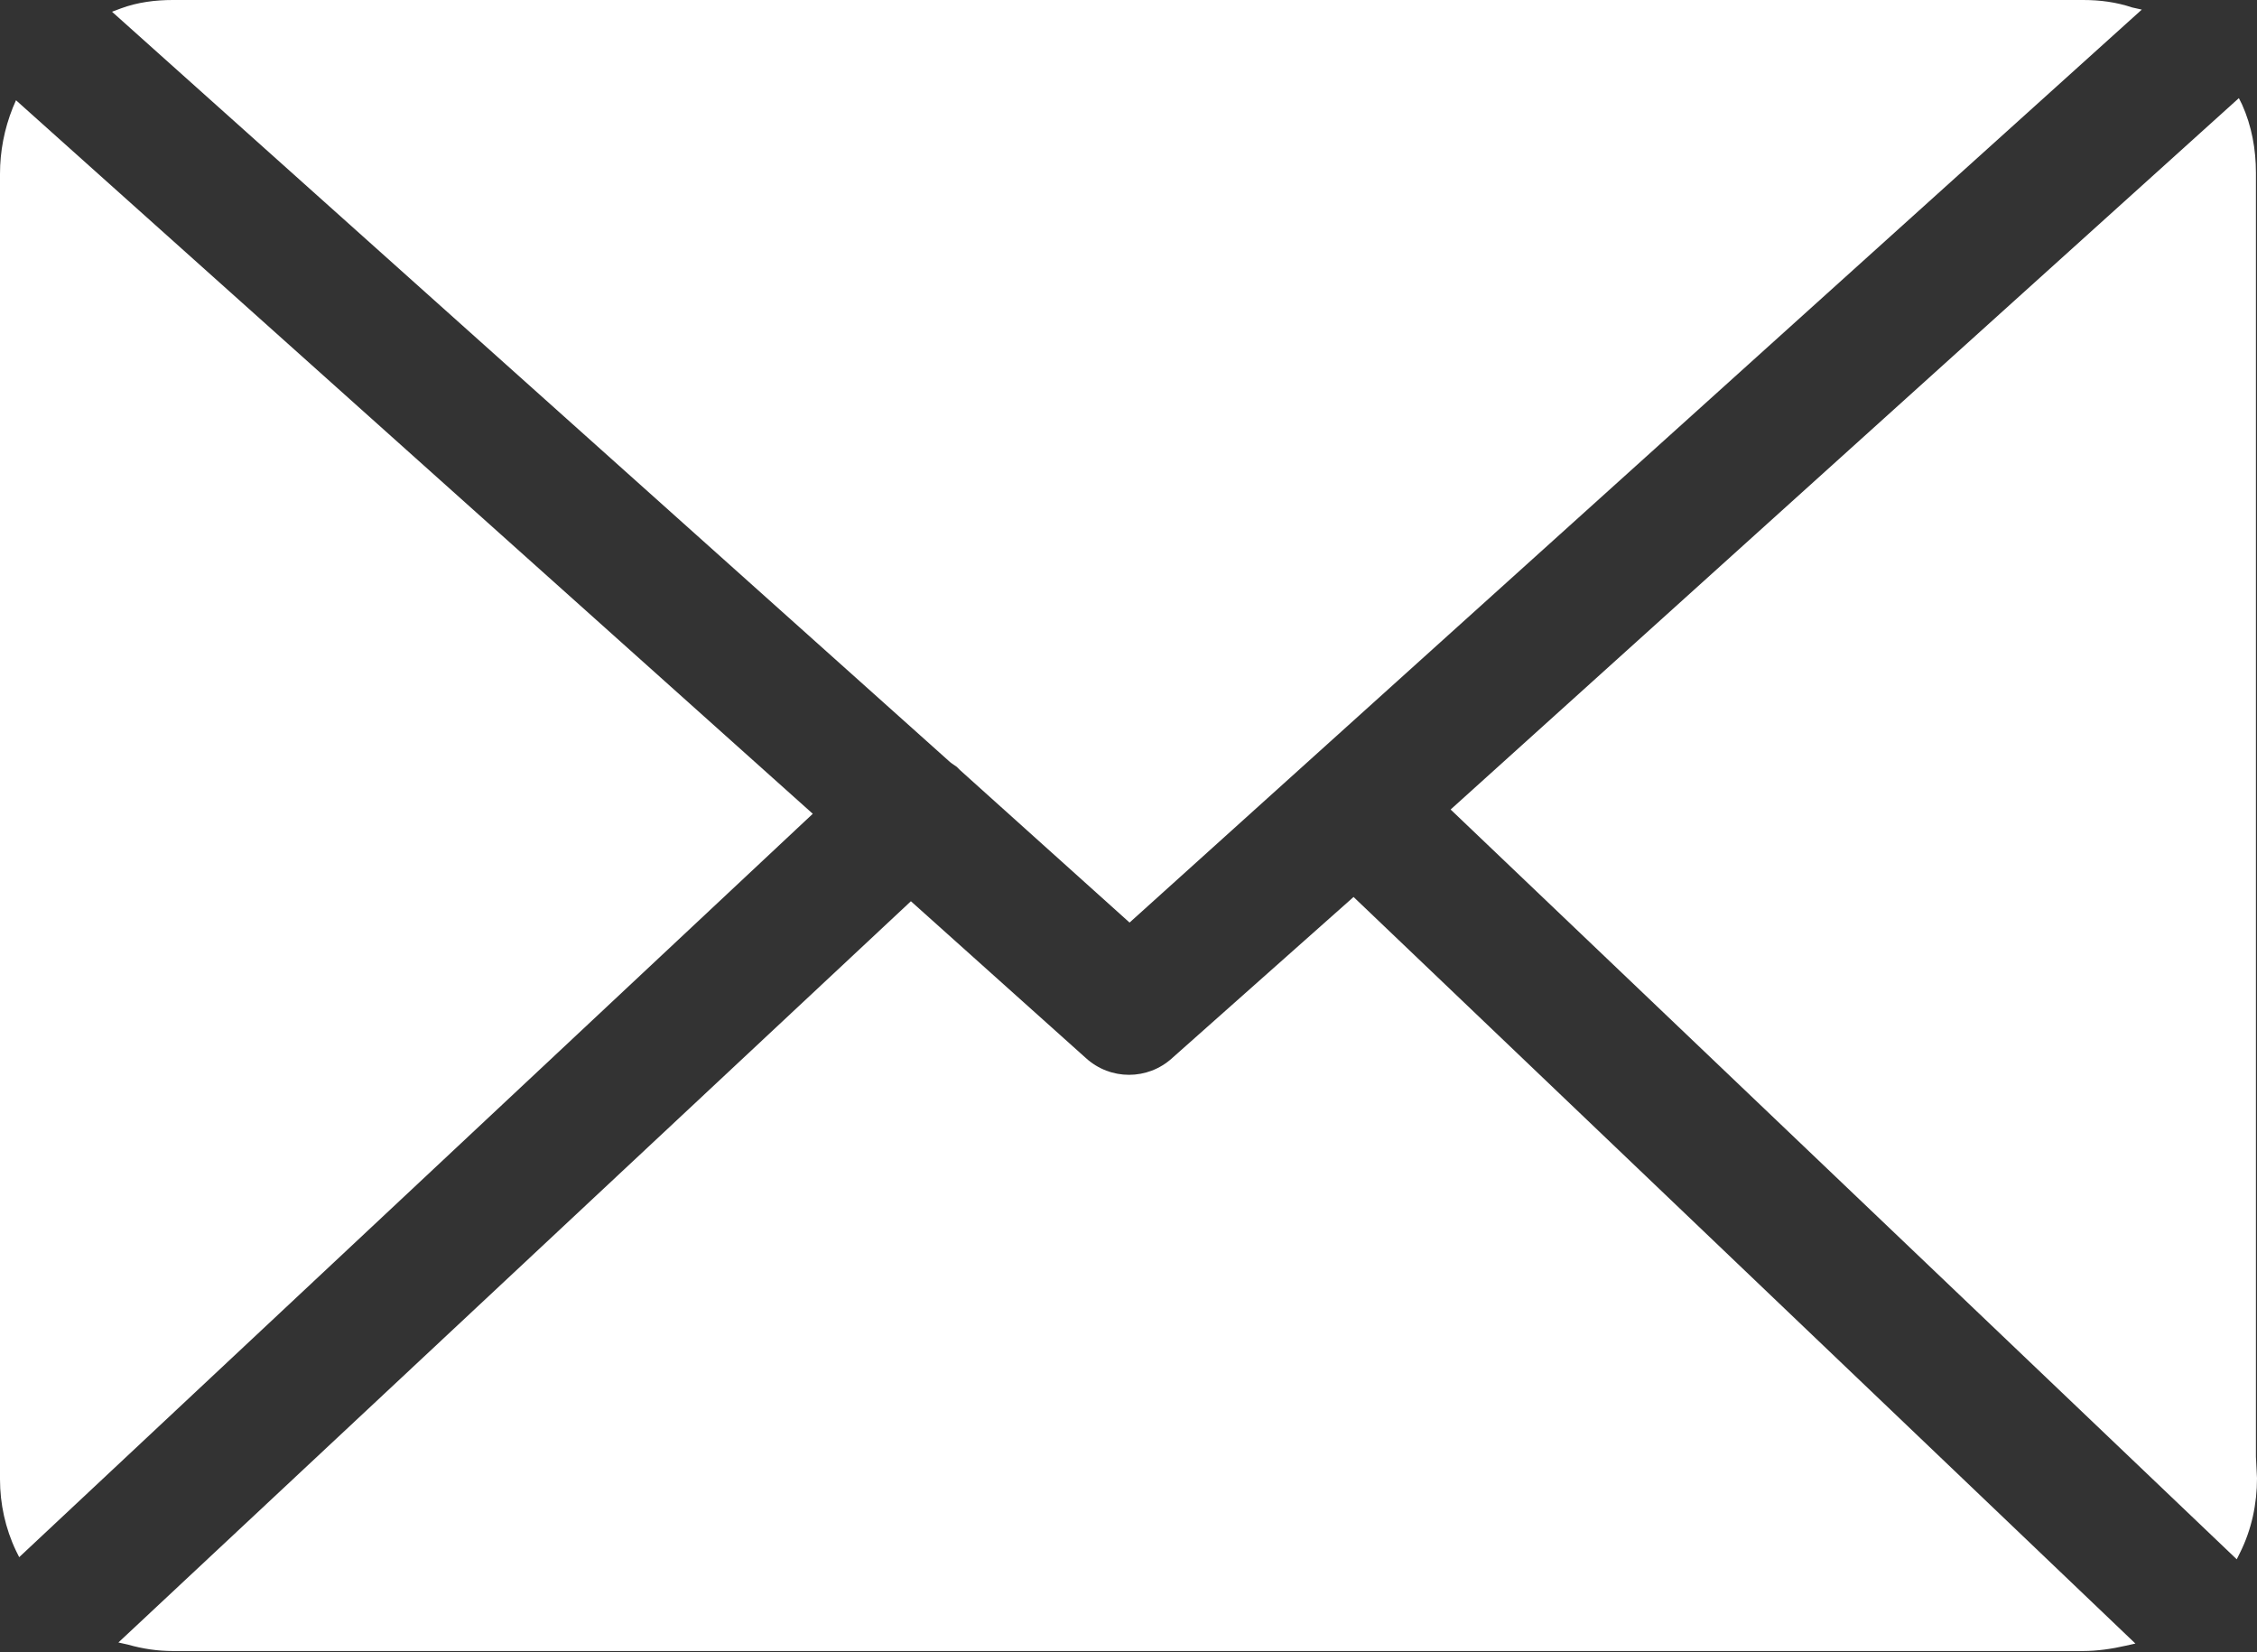 <?xml version="1.0" encoding="utf-8"?>
<!-- Generator: Adobe Illustrator 24.3.0, SVG Export Plug-In . SVG Version: 6.00 Build 0)  -->
<svg version="1.1" id="Calque_1" xmlns="http://www.w3.org/2000/svg" xmlns:xlink="http://www.w3.org/1999/xlink" x="0px" y="0px"
	 viewBox="0 0 211.6 154.9" style="enable-background:new 0 0 211.6 154.9;" xml:space="preserve">
<rect x="0" y="0" width="211.6" height="154.9" fill="#333333" stroke="none"/>
<style type="text/css">
	.st0{fill:#FFFFFF;}
</style>
<path class="st0" d="M76.2,76.3L1.8,146l-0.3-0.6c-1-2.1-1.5-4.4-1.5-6.7L0,16.3c0-2.1,0.4-4.2,1.2-6.2l0.3-0.7L76.2,76.3z"/>
<path class="st0" d="M126.9,84.1l73.3,70l-0.9,0.2c-1.3,0.3-2.7,0.5-4,0.5H16.2c-1.4,0-2.8-0.2-4.2-0.6l-0.9-0.2l74.3-69.5
	l16.4,14.7c2.3,2.1,5.8,2.1,8.1,0L126.9,84.1z"/>
<path class="st0" d="M88.9,71.3L10.5,1.1l0.8-0.3C12.9,0.2,14.6,0,16.2,0h179.1c1.6,0,3.1,0.2,4.6,0.7l0.9,0.2l-94.9,85.6L90,72.2
	l-0.1-0.1l-0.2-0.2C89.4,71.7,89.1,71.5,88.9,71.3z"/>
<path class="st0" d="M211.6,138.6c0,2.4-0.5,4.8-1.6,7l-0.3,0.6L136,75.9l73.9-66.7l0.3,0.6c0.9,2,1.3,4.2,1.3,6.4v120.4
	L211.6,138.6z"/>
</svg>
